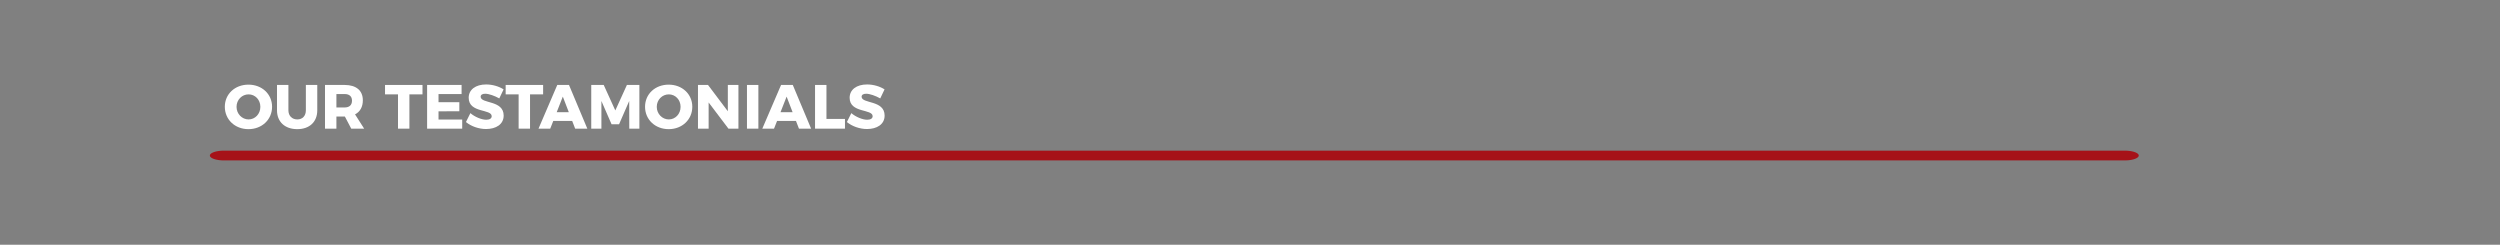 <?xml version="1.0" encoding="UTF-8" standalone="no"?>
<svg xmlns="http://www.w3.org/2000/svg" xmlns:xlink="http://www.w3.org/1999/xlink" xmlns:serif="http://www.serif.com/" width="100%" height="100%" viewBox="0 0 1982 194" version="1.1" xml:space="preserve" style="fill-rule:evenodd;clip-rule:evenodd;stroke-linecap:round;stroke-linejoin:round;stroke-miterlimit:1.5;">
    <rect x="0" y="0" width="1982" height="194" fill="#808080" stroke="none"/>
    <g transform="matrix(1,0,0,1,-7416,-7194)">
        <g id="Artboard6" transform="matrix(1,0,0,1,-0.174,-0.474)">
            <rect x="7416.17" y="7194.47" width="1981.92" height="193.677" style="fill:none;"></rect>
            <g transform="matrix(1.419,0,0,0.494,6874.17,3674.32)">
                <path d="M507.055,7375.42L1569.05,7375.42" style="fill:none;stroke:rgb(166,18,24);stroke-width:15.69px;"></path>
            </g>
            <g transform="matrix(0.278,0,0,0.278,7197.72,5560.68)">
                <g transform="matrix(177.777,0,0,177.777,1422.86,6243.85)">
                    <path d="M0.402,-0.706C0.185,-0.706 0.023,-0.555 0.023,-0.351C0.023,-0.146 0.185,0.008 0.402,0.008C0.619,0.008 0.781,-0.146 0.781,-0.351C0.781,-0.554 0.619,-0.706 0.402,-0.706ZM0.404,-0.55C0.509,-0.55 0.593,-0.464 0.593,-0.35C0.593,-0.236 0.509,-0.148 0.404,-0.148C0.3,-0.148 0.211,-0.236 0.211,-0.35C0.211,-0.464 0.299,-0.55 0.404,-0.55Z" style="fill:white;fill-rule:nonzero;"></path>
                </g>
                <g transform="matrix(177.777,0,0,177.777,1565.8,6243.85)">
                    <path d="M0.239,-0.294L0.239,-0.701L0.056,-0.701L0.056,-0.294C0.056,-0.109 0.183,0.008 0.381,0.008C0.578,0.008 0.702,-0.109 0.702,-0.294L0.702,-0.701L0.519,-0.701L0.519,-0.294C0.519,-0.203 0.463,-0.148 0.382,-0.148C0.299,-0.148 0.239,-0.204 0.239,-0.294Z" style="fill:white;fill-rule:nonzero;"></path>
                </g>
                <g transform="matrix(177.777,0,0,177.777,1700.55,6243.85)">
                    <path d="M0.696,-0L0.55,-0.229C0.631,-0.271 0.675,-0.349 0.675,-0.455C0.675,-0.611 0.569,-0.701 0.383,-0.701L0.068,-0.701L0.068,-0L0.251,-0L0.251,-0.194L0.387,-0.194L0.489,-0L0.696,-0ZM0.251,-0.555L0.384,-0.555C0.458,-0.555 0.501,-0.518 0.501,-0.449C0.501,-0.378 0.458,-0.34 0.384,-0.34L0.251,-0.34L0.251,-0.555Z" style="fill:white;fill-rule:nonzero;"></path>
                </g>
                <g transform="matrix(177.777,0,0,177.777,1882.59,6243.85)">
                    <path d="M0.007,-0.701L0.007,-0.55L0.215,-0.55L0.215,-0L0.398,-0L0.398,-0.55L0.608,-0.55L0.608,-0.701L0.007,-0.701Z" style="fill:white;fill-rule:nonzero;"></path>
                </g>
                <g transform="matrix(177.777,0,0,177.777,1991.75,6243.85)">
                    <path d="M0.068,-0.701L0.068,-0L0.631,-0L0.631,-0.146L0.251,-0.146L0.251,-0.278L0.585,-0.279L0.585,-0.424L0.251,-0.424L0.251,-0.555L0.621,-0.555L0.621,-0.701L0.068,-0.701Z" style="fill:white;fill-rule:nonzero;"></path>
                </g>
                <g transform="matrix(177.777,0,0,177.777,2111.75,6243.85)">
                    <path d="M0.551,-0.485L0.62,-0.63C0.547,-0.677 0.443,-0.709 0.34,-0.709C0.171,-0.709 0.06,-0.626 0.06,-0.495C0.06,-0.247 0.429,-0.319 0.429,-0.2C0.429,-0.163 0.395,-0.143 0.341,-0.143C0.268,-0.143 0.159,-0.187 0.087,-0.249L0.016,-0.106C0.1,-0.037 0.222,0.006 0.339,0.006C0.495,0.006 0.621,-0.067 0.621,-0.21C0.621,-0.462 0.252,-0.396 0.252,-0.512C0.252,-0.544 0.281,-0.56 0.325,-0.56C0.383,-0.56 0.477,-0.527 0.551,-0.485Z" style="fill:white;fill-rule:nonzero;"></path>
                </g>
                <g transform="matrix(177.777,0,0,177.777,2226.59,6243.85)">
                    <path d="M0.007,-0.701L0.007,-0.55L0.215,-0.55L0.215,-0L0.398,-0L0.398,-0.55L0.608,-0.55L0.608,-0.701L0.007,-0.701Z" style="fill:white;fill-rule:nonzero;"></path>
                </g>
                <g transform="matrix(177.777,0,0,177.777,2322.41,6243.85)">
                    <path d="M0.583,-0L0.778,-0L0.484,-0.701L0.296,-0.701L-0.005,-0L0.183,-0L0.232,-0.124L0.535,-0.124L0.583,-0ZM0.287,-0.264L0.385,-0.514L0.481,-0.264L0.287,-0.264Z" style="fill:white;fill-rule:nonzero;"></path>
                </g>
                <g transform="matrix(177.777,0,0,177.777,2459.84,6243.85)">
                    <path d="M0.068,-0.701L0.068,-0L0.231,-0L0.231,-0.444L0.394,-0.07L0.514,-0.07L0.677,-0.444L0.678,-0L0.84,-0L0.84,-0.701L0.64,-0.701L0.454,-0.292L0.268,-0.701L0.068,-0.701Z" style="fill:white;fill-rule:nonzero;"></path>
                </g>
                <g transform="matrix(177.777,0,0,177.777,2621.26,6243.85)">
                    <path d="M0.402,-0.706C0.185,-0.706 0.023,-0.555 0.023,-0.351C0.023,-0.146 0.185,0.008 0.402,0.008C0.619,0.008 0.781,-0.146 0.781,-0.351C0.781,-0.554 0.619,-0.706 0.402,-0.706ZM0.404,-0.55C0.509,-0.55 0.593,-0.464 0.593,-0.35C0.593,-0.236 0.509,-0.148 0.404,-0.148C0.3,-0.148 0.211,-0.236 0.211,-0.35C0.211,-0.464 0.299,-0.55 0.404,-0.55Z" style="fill:white;fill-rule:nonzero;"></path>
                </g>
                <g transform="matrix(177.777,0,0,177.777,2764.19,6243.85)">
                    <path d="M0.068,-0.701L0.068,-0L0.239,-0L0.239,-0.42L0.557,-0L0.717,-0L0.717,-0.701L0.547,-0.701L0.547,-0.279L0.229,-0.701L0.068,-0.701Z" style="fill:white;fill-rule:nonzero;"></path>
                </g>
                <g transform="matrix(177.777,0,0,177.777,2903.92,6243.85)">
                    <rect x="0.068" y="-0.701" width="0.183" height="0.701" style="fill:white;fill-rule:nonzero;"></rect>
                </g>
                <g transform="matrix(177.777,0,0,177.777,2960.63,6243.85)">
                    <path d="M0.583,-0L0.778,-0L0.484,-0.701L0.296,-0.701L-0.005,-0L0.183,-0L0.232,-0.124L0.535,-0.124L0.583,-0ZM0.287,-0.264L0.385,-0.514L0.481,-0.264L0.287,-0.264Z" style="fill:white;fill-rule:nonzero;"></path>
                </g>
                <g transform="matrix(177.777,0,0,177.777,3098.06,6243.85)">
                    <path d="M0.068,-0.701L0.068,-0L0.548,-0L0.548,-0.156L0.251,-0.156L0.251,-0.701L0.068,-0.701Z" style="fill:white;fill-rule:nonzero;"></path>
                </g>
                <g transform="matrix(177.777,0,0,177.777,3198.14,6243.85)">
                    <path d="M0.551,-0.485L0.62,-0.63C0.547,-0.677 0.443,-0.709 0.34,-0.709C0.171,-0.709 0.06,-0.626 0.06,-0.495C0.06,-0.247 0.429,-0.319 0.429,-0.2C0.429,-0.163 0.395,-0.143 0.341,-0.143C0.268,-0.143 0.159,-0.187 0.087,-0.249L0.016,-0.106C0.1,-0.037 0.222,0.006 0.339,0.006C0.495,0.006 0.621,-0.067 0.621,-0.21C0.621,-0.462 0.252,-0.396 0.252,-0.512C0.252,-0.544 0.281,-0.56 0.325,-0.56C0.383,-0.56 0.477,-0.527 0.551,-0.485Z" style="fill:white;fill-rule:nonzero;"></path>
                </g>
            </g>
        </g>
    </g>
</svg>
